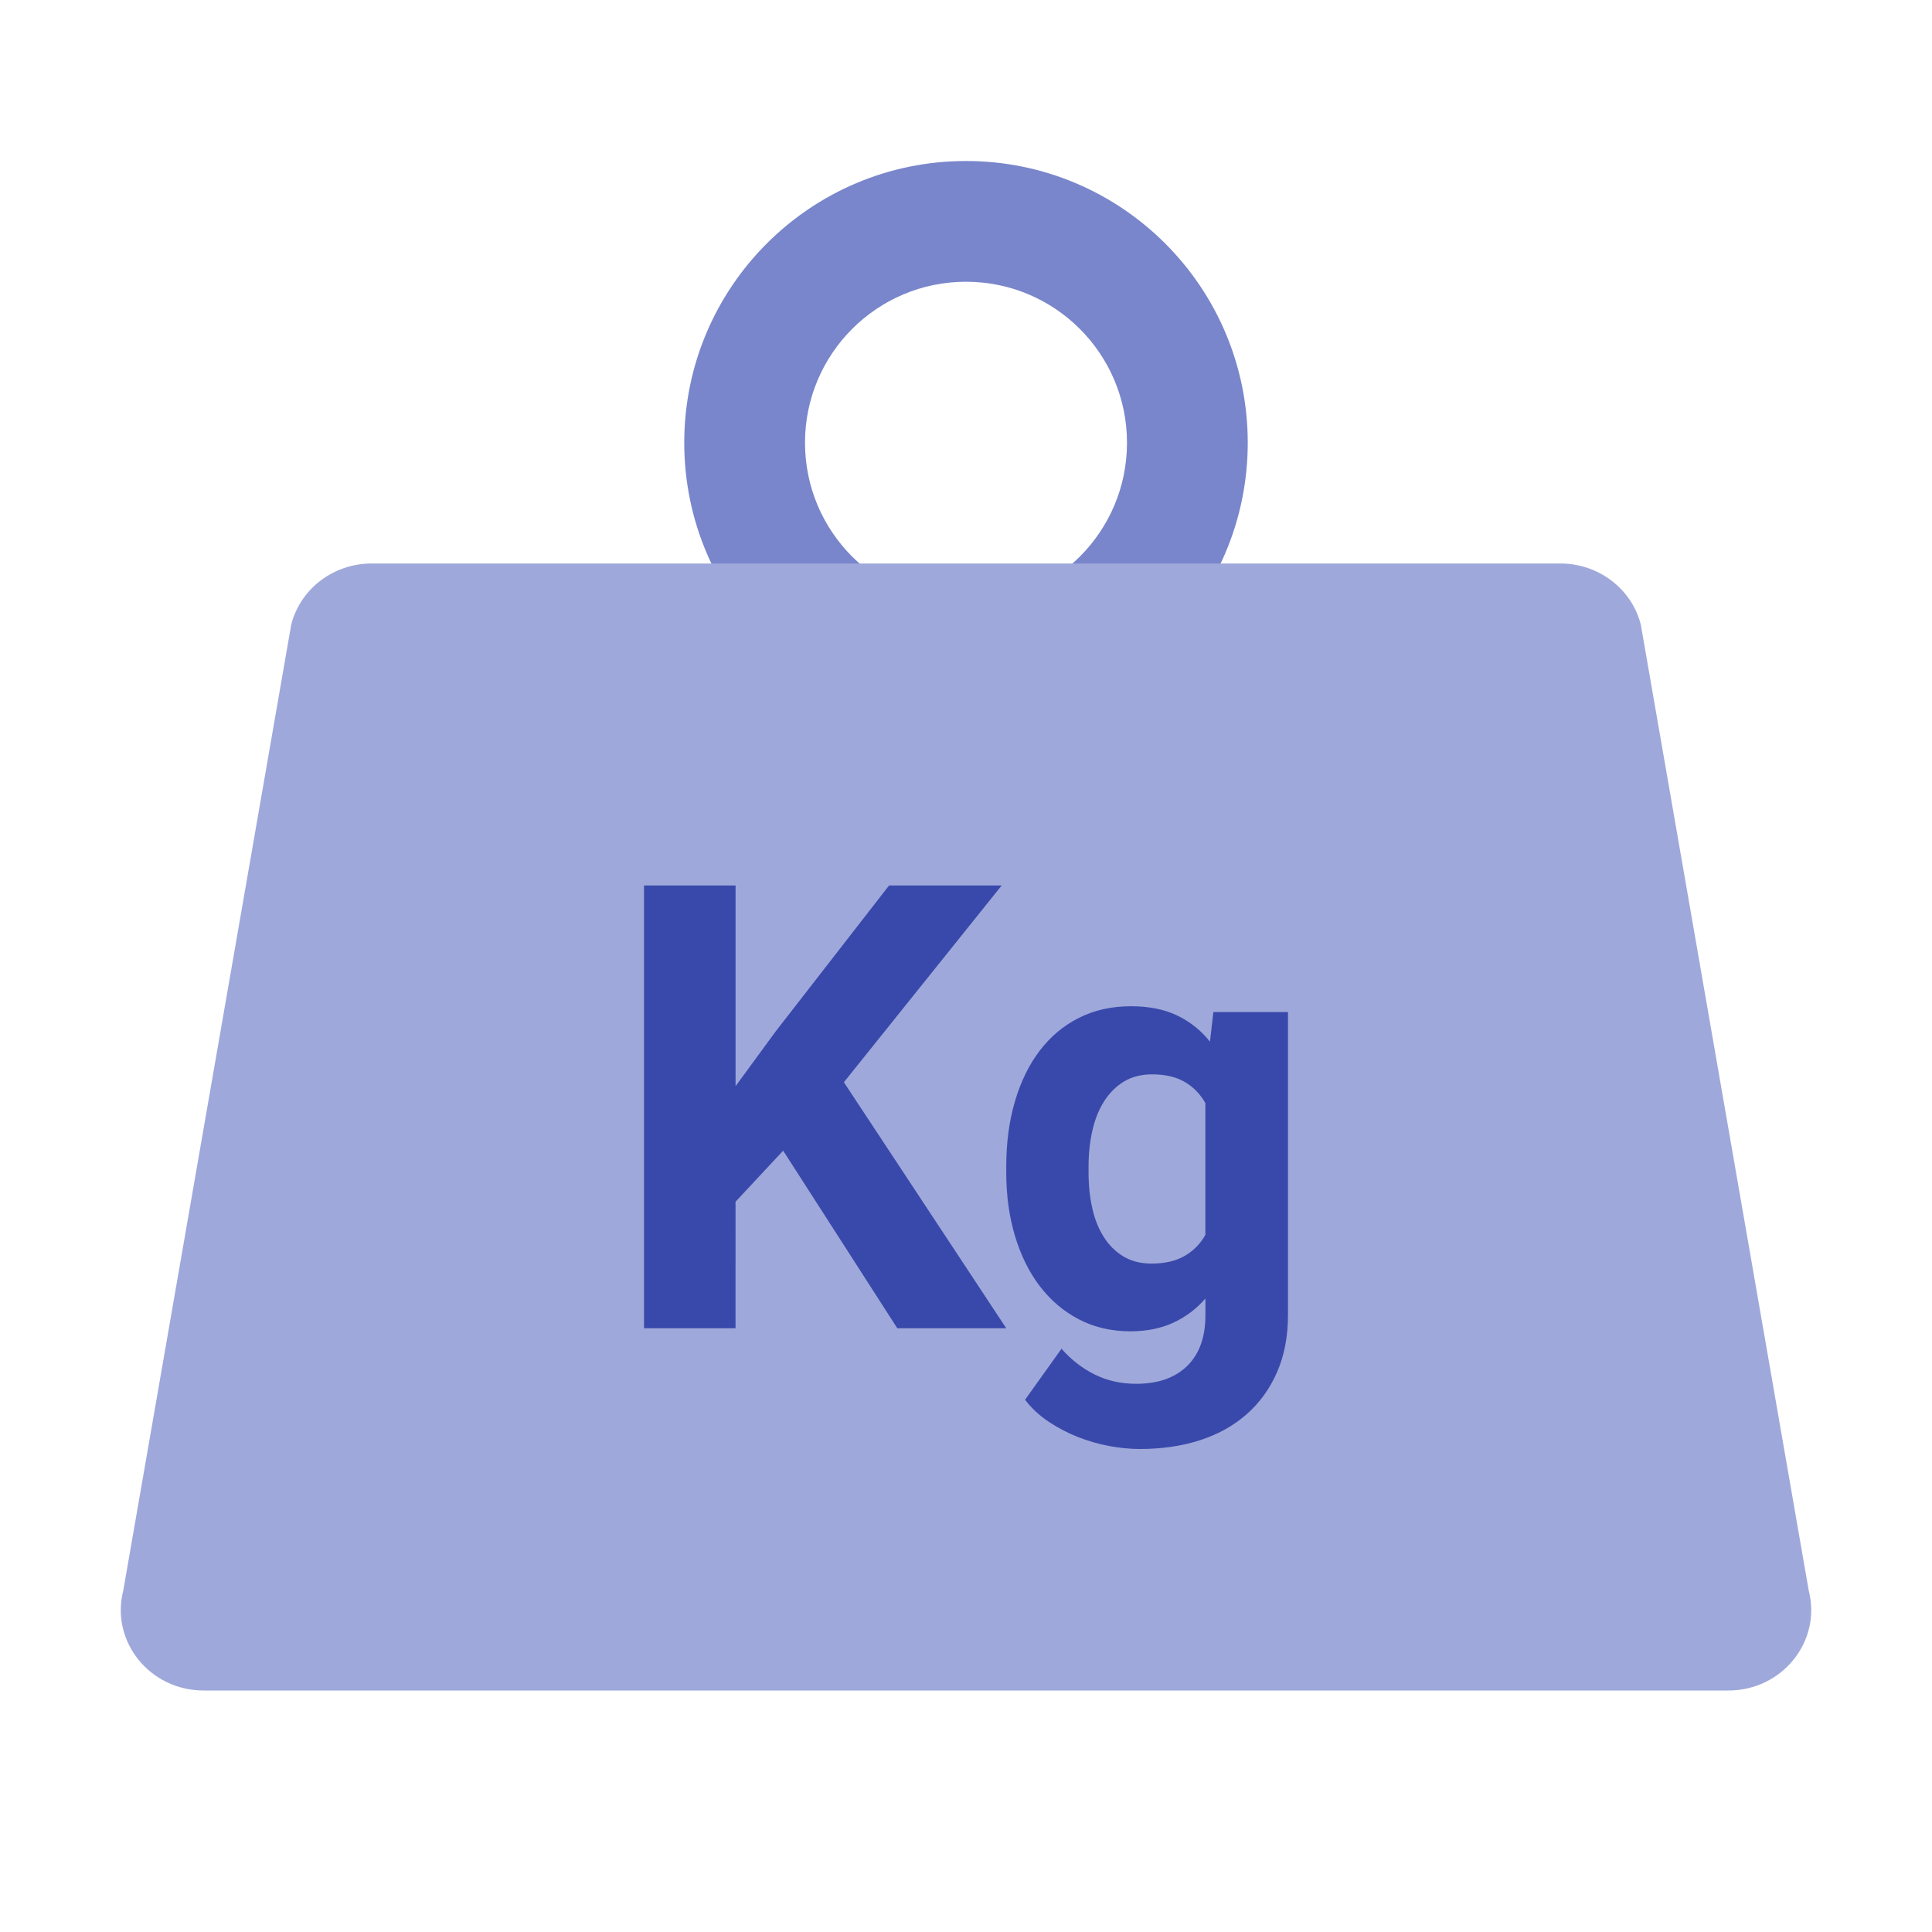 <svg xmlns="http://www.w3.org/2000/svg"  viewBox="0 0 48 48" width="48px" height="48px"><path fill="#7986cb" d="M24,4c-3.866,0-7,3.134-7,7s3.134,7,7,7s7-3.134,7-7S27.866,4,24,4z M24,15c-2.209,0-4-1.791-4-4 s1.791-4,4-4s4,1.791,4,4S26.209,15,24,15z"/><path fill="#9fa8da" d="M40.765,15.515C40.536,14.625,39.712,14,38.768,14H24H9.232c-0.944,0-1.767,0.625-1.996,1.515 l-4.173,24C2.738,40.777,3.72,42,5.059,42H24h18.941c1.339,0,2.321-1.223,1.996-2.485L40.765,15.515z"/><path fill="#3949ab" d="M19.457 28.588l-1.183 1.269V33H16V22h2.275v4.986l1.001-1.367L22.088 22h2.798l-3.92 4.888L25 33h-2.707L19.457 28.588zM25 28.982c0-.591.072-1.131.216-1.62.144-.489.349-.909.616-1.259.267-.35.591-.622.973-.814C27.187 25.096 27.619 25 28.1 25c.448 0 .832.077 1.15.231s.589.369.811.648l.085-.735H32v7.523c0 .532-.09 1.006-.269 1.418-.18.413-.431.762-.754 1.048-.323.285-.71.502-1.161.648C29.366 35.927 28.867 36 28.319 36c-.236 0-.486-.024-.75-.072-.265-.049-.525-.123-.782-.223-.257-.101-.501-.228-.732-.382-.231-.154-.427-.336-.588-.547l.906-1.267c.241.273.515.487.825.64.309.154.652.231 1.03.231.543 0 .965-.148 1.267-.443.302-.296.453-.715.453-1.257v-.418c-.227.26-.493.46-.8.601-.307.142-.661.213-1.062.213-.477 0-.905-.1-1.284-.299-.38-.199-.703-.474-.97-.824-.266-.35-.472-.767-.616-1.249C25.072 30.223 25 29.699 25 29.132V28.982zM27.045 29.132c0 .317.031.613.092.885.061.274.157.512.287.717.129.204.292.364.488.483.196.117.428.176.697.176.326 0 .598-.062.818-.187.22-.125.393-.3.52-.526v-3.275c-.132-.23-.305-.406-.52-.529-.215-.122-.483-.184-.803-.184-.269 0-.501.059-.697.177-.196.118-.36.28-.492.487-.132.206-.23.448-.294.727-.064.278-.096.578-.096.9V29.132z"/></svg>